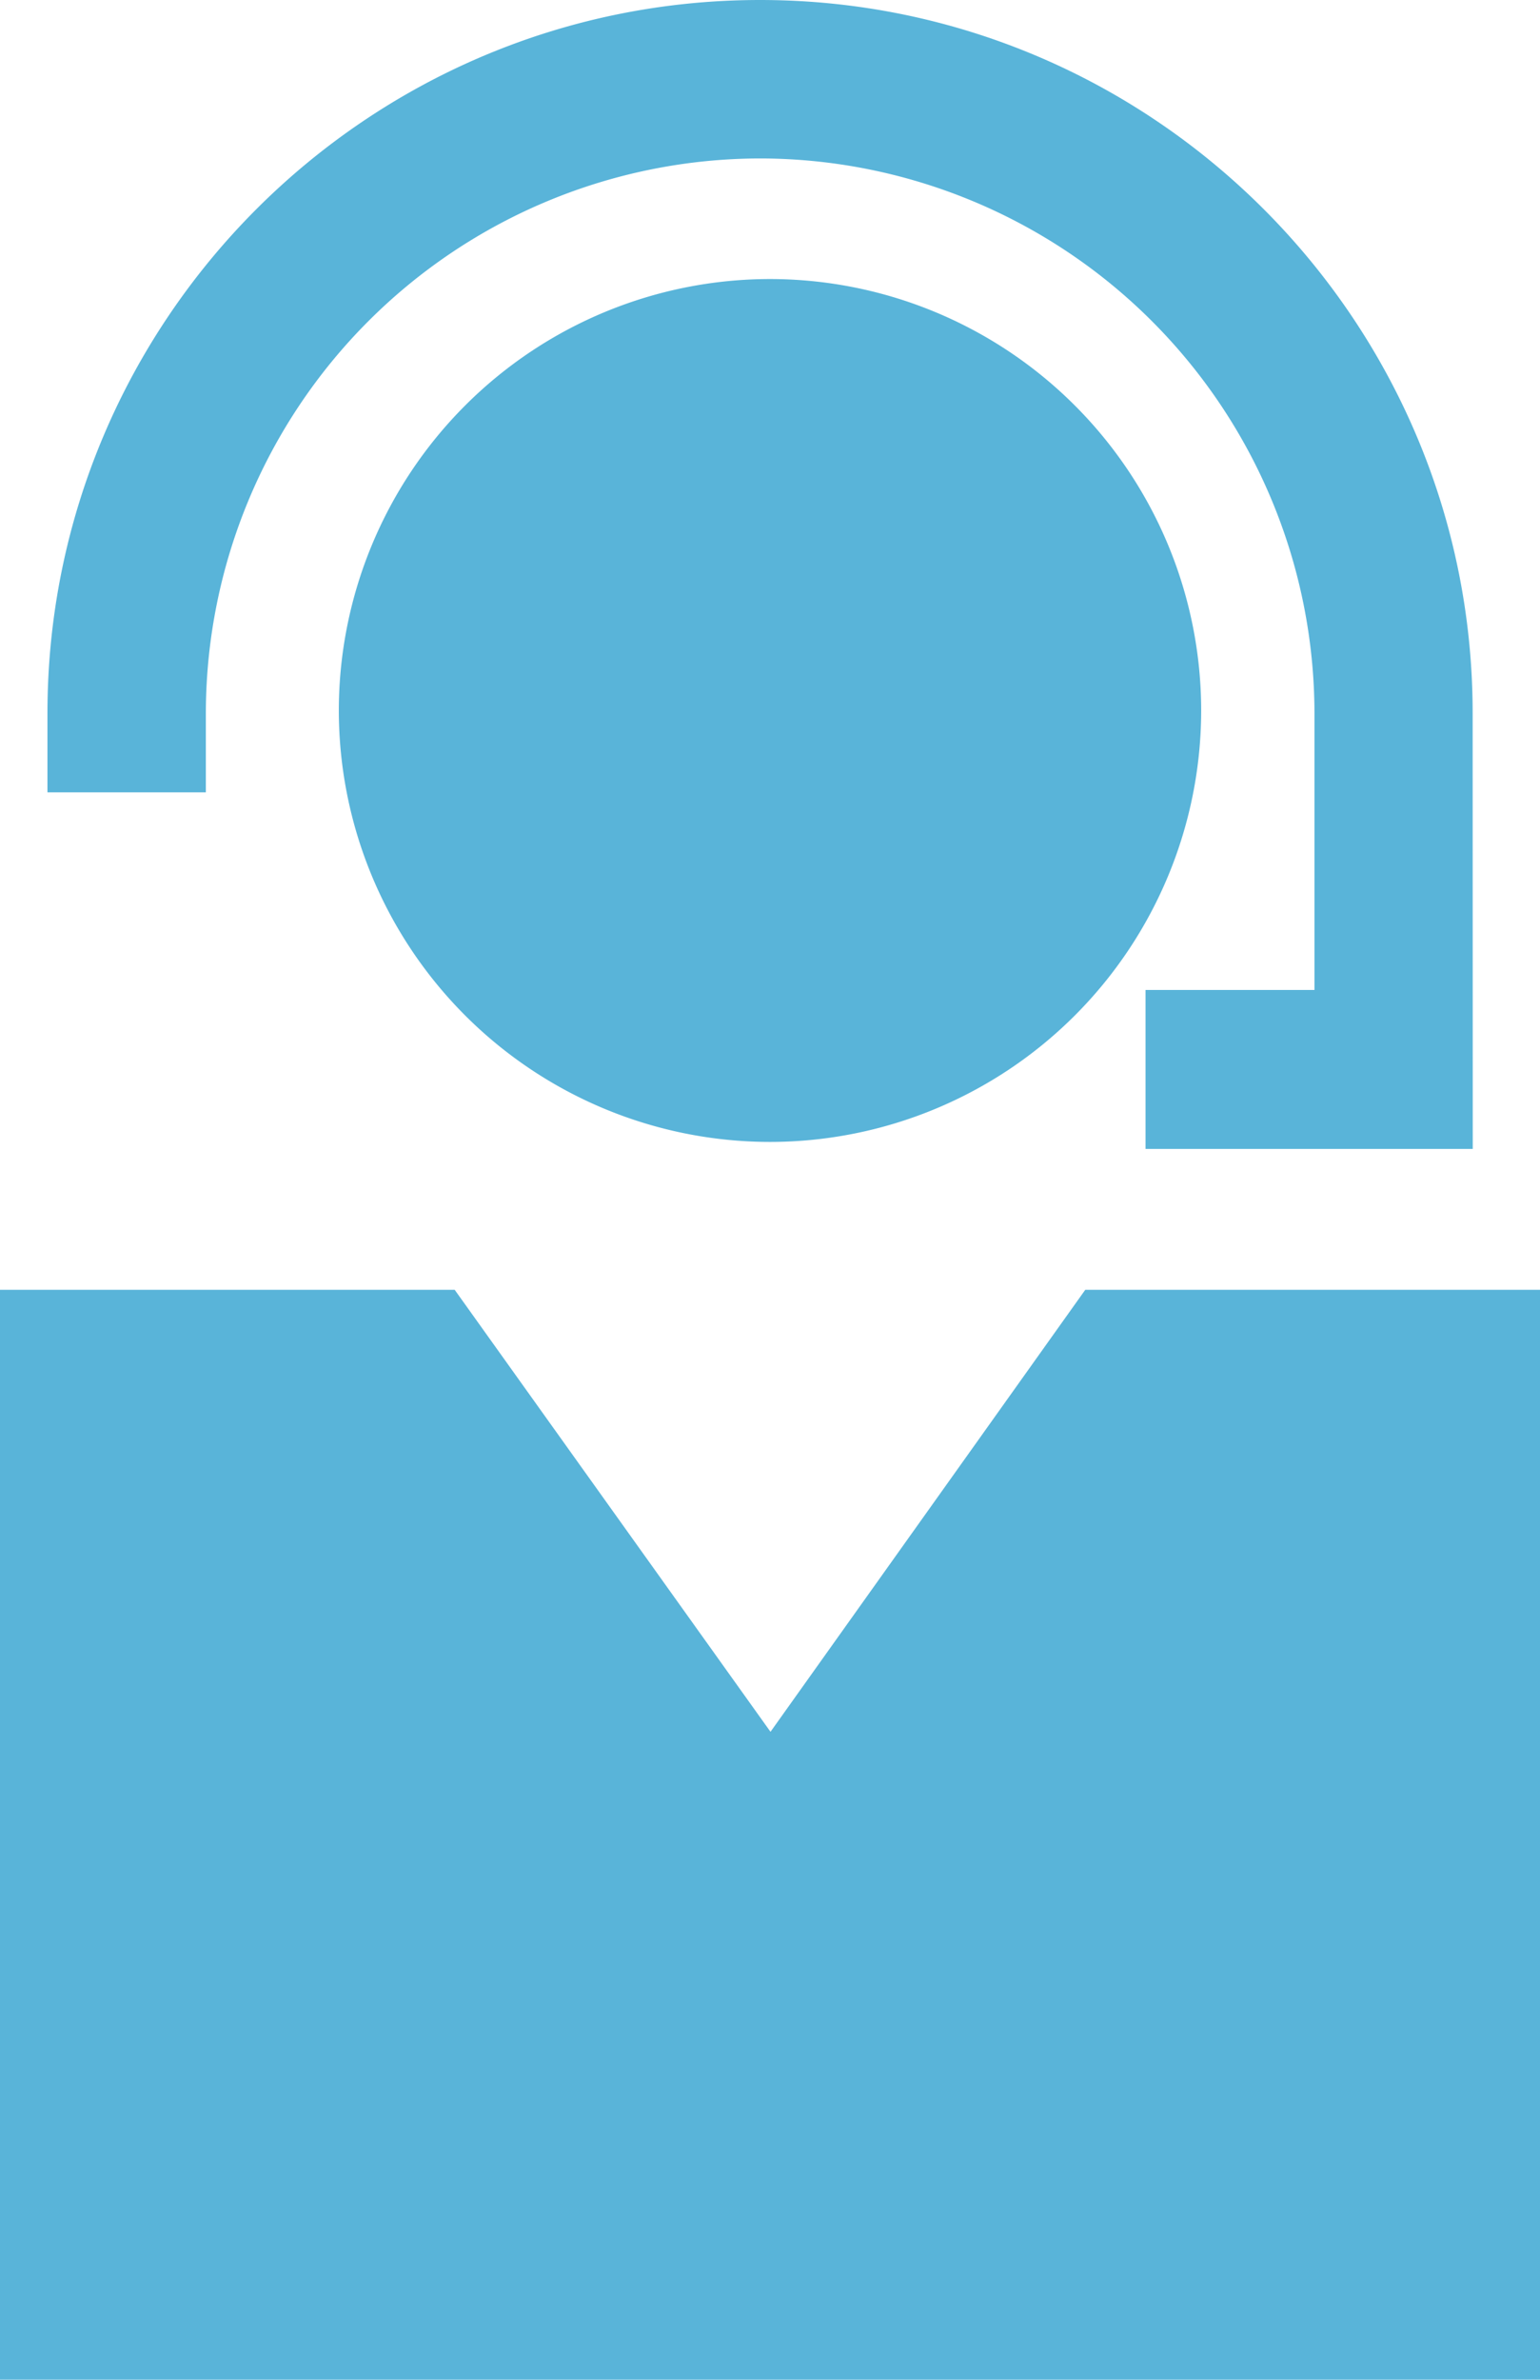 <svg xmlns="http://www.w3.org/2000/svg" width="32.379" height="50" fill="#59b4d9"><path d="M25.255 14.928a9.07 9.07 0 0 1-9.066 9.065 9.07 9.07 0 0 1-9.065-9.065 9.07 9.07 0 0 1 9.065-9.065 9.07 9.07 0 0 1 9.066 9.065M9.56 27.1H0V50h32.38V27.1h-9.562L16.2 36.387zm21.405-2.96h-6.88V20.8h3.552v-5.827A11.67 11.67 0 0 0 15.982 3.329 11.67 11.67 0 0 0 4.328 14.983v1.665H.998v-1.665C.998 6.722 7.72 0 15.98 0s14.983 6.722 14.983 14.983z"/></svg>